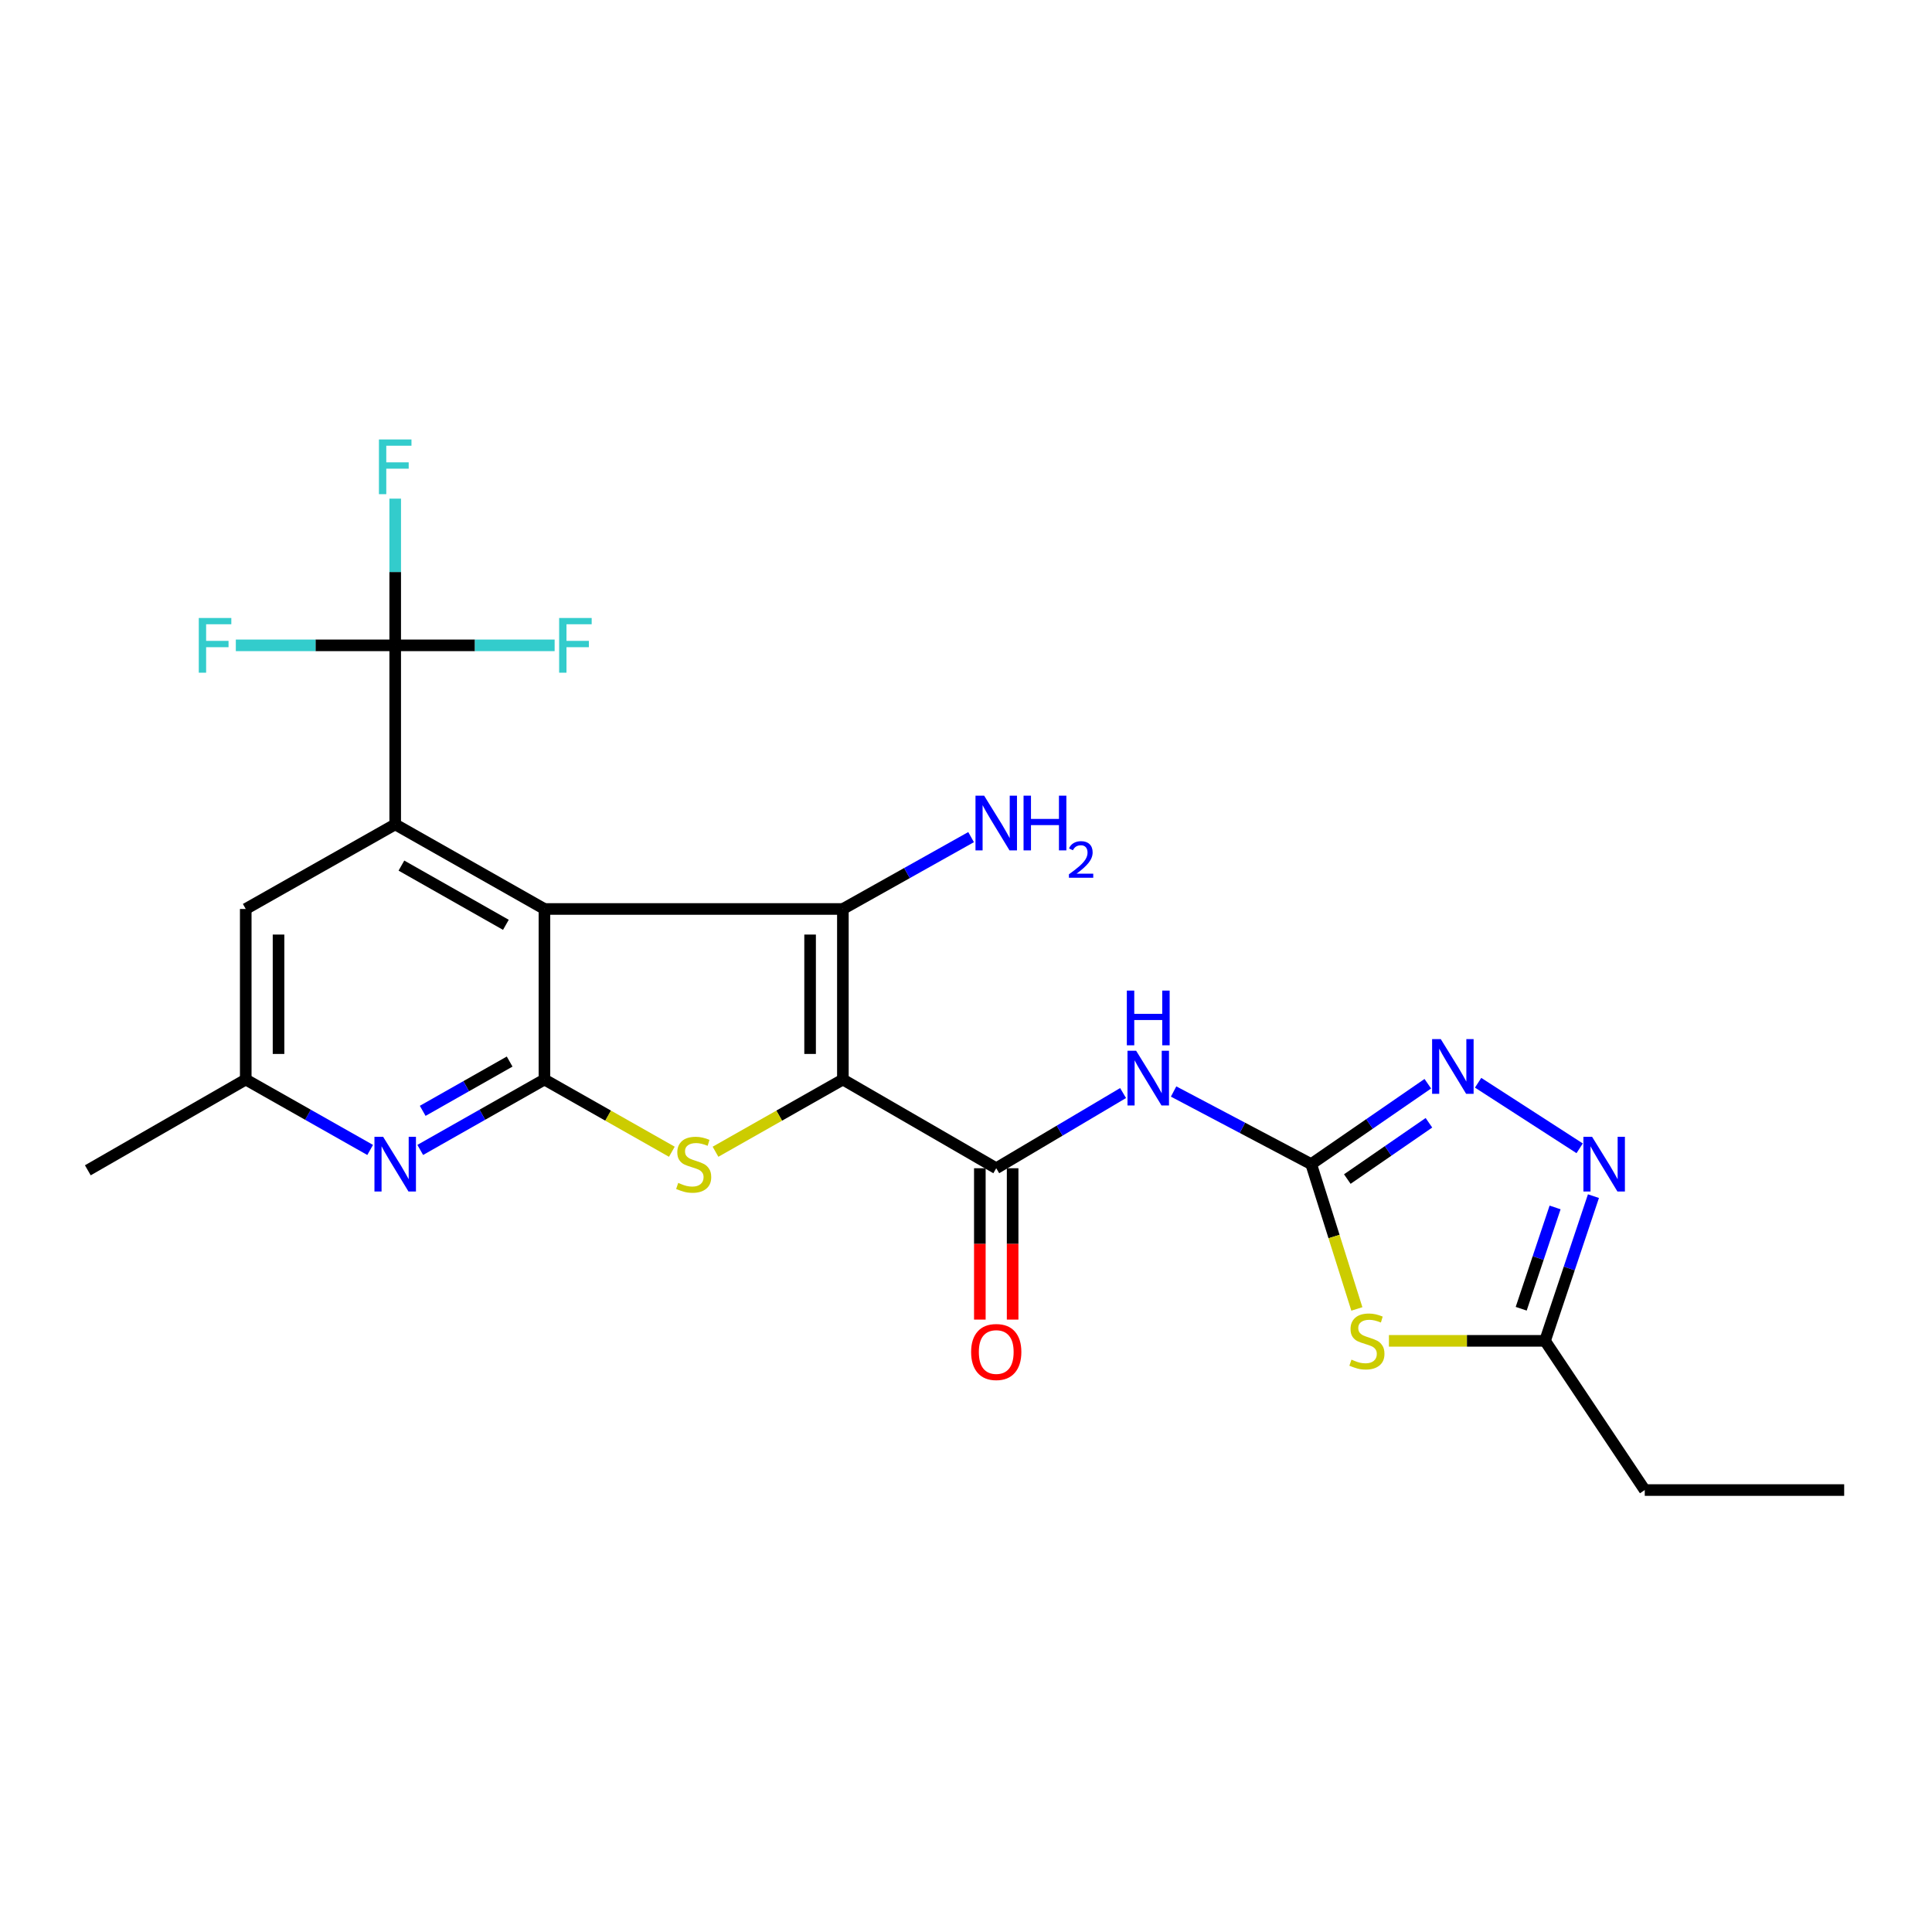 <?xml version='1.0' encoding='iso-8859-1'?>
<svg version='1.1' baseProfile='full'
              xmlns='http://www.w3.org/2000/svg'
                      xmlns:rdkit='http://www.rdkit.org/xml'
                      xmlns:xlink='http://www.w3.org/1999/xlink'
                  xml:space='preserve'
width='1000px' height='1000px' viewBox='0 0 1000 1000'>
<!-- END OF HEADER -->
<rect style='opacity:1.0;fill:#FFFFFF;stroke:none' width='1000' height='1000' x='0' y='0'> </rect>
<path class='bond-1' d='M 436.274,558.763 L 436.274,470.486' style='fill:none;fill-rule:evenodd;stroke:#000000;stroke-width:6px;stroke-linecap:butt;stroke-linejoin:miter;stroke-opacity:1' />
<path class='bond-1' d='M 419.304,545.522 L 419.304,483.728' style='fill:none;fill-rule:evenodd;stroke:#000000;stroke-width:6px;stroke-linecap:butt;stroke-linejoin:miter;stroke-opacity:1' />
<path class='bond-3' d='M 436.274,558.763 L 403.311,577.452' style='fill:none;fill-rule:evenodd;stroke:#000000;stroke-width:6px;stroke-linecap:butt;stroke-linejoin:miter;stroke-opacity:1' />
<path class='bond-3' d='M 403.311,577.452 L 370.347,596.142' style='fill:none;fill-rule:evenodd;stroke:#CCCC00;stroke-width:6px;stroke-linecap:butt;stroke-linejoin:miter;stroke-opacity:1' />
<path class='bond-6' d='M 436.274,558.763 L 515.651,604.679' style='fill:none;fill-rule:evenodd;stroke:#000000;stroke-width:6px;stroke-linecap:butt;stroke-linejoin:miter;stroke-opacity:1' />
<path class='bond-0' d='M 281.802,470.486 L 436.274,470.486' style='fill:none;fill-rule:evenodd;stroke:#000000;stroke-width:6px;stroke-linecap:butt;stroke-linejoin:miter;stroke-opacity:1' />
<path class='bond-4' d='M 281.802,470.486 L 204.556,426.702' style='fill:none;fill-rule:evenodd;stroke:#000000;stroke-width:6px;stroke-linecap:butt;stroke-linejoin:miter;stroke-opacity:1' />
<path class='bond-4' d='M 261.846,478.683 L 207.775,448.033' style='fill:none;fill-rule:evenodd;stroke:#000000;stroke-width:6px;stroke-linecap:butt;stroke-linejoin:miter;stroke-opacity:1' />
<path class='bond-24' d='M 281.802,470.486 L 281.802,558.763' style='fill:none;fill-rule:evenodd;stroke:#000000;stroke-width:6px;stroke-linecap:butt;stroke-linejoin:miter;stroke-opacity:1' />
<path class='bond-17' d='M 436.274,470.486 L 469.455,451.888' style='fill:none;fill-rule:evenodd;stroke:#000000;stroke-width:6px;stroke-linecap:butt;stroke-linejoin:miter;stroke-opacity:1' />
<path class='bond-17' d='M 469.455,451.888 L 502.636,433.29' style='fill:none;fill-rule:evenodd;stroke:#0000FF;stroke-width:6px;stroke-linecap:butt;stroke-linejoin:miter;stroke-opacity:1' />
<path class='bond-2' d='M 281.802,558.763 L 314.775,577.453' style='fill:none;fill-rule:evenodd;stroke:#000000;stroke-width:6px;stroke-linecap:butt;stroke-linejoin:miter;stroke-opacity:1' />
<path class='bond-2' d='M 314.775,577.453 L 347.748,596.143' style='fill:none;fill-rule:evenodd;stroke:#CCCC00;stroke-width:6px;stroke-linecap:butt;stroke-linejoin:miter;stroke-opacity:1' />
<path class='bond-12' d='M 281.802,558.763 L 249.659,576.983' style='fill:none;fill-rule:evenodd;stroke:#000000;stroke-width:6px;stroke-linecap:butt;stroke-linejoin:miter;stroke-opacity:1' />
<path class='bond-12' d='M 249.659,576.983 L 217.516,595.202' style='fill:none;fill-rule:evenodd;stroke:#0000FF;stroke-width:6px;stroke-linecap:butt;stroke-linejoin:miter;stroke-opacity:1' />
<path class='bond-12' d='M 263.79,549.465 L 241.29,562.219' style='fill:none;fill-rule:evenodd;stroke:#000000;stroke-width:6px;stroke-linecap:butt;stroke-linejoin:miter;stroke-opacity:1' />
<path class='bond-12' d='M 241.29,562.219 L 218.79,574.972' style='fill:none;fill-rule:evenodd;stroke:#0000FF;stroke-width:6px;stroke-linecap:butt;stroke-linejoin:miter;stroke-opacity:1' />
<path class='bond-9' d='M 204.556,426.702 L 204.556,334.031' style='fill:none;fill-rule:evenodd;stroke:#000000;stroke-width:6px;stroke-linecap:butt;stroke-linejoin:miter;stroke-opacity:1' />
<path class='bond-14' d='M 204.556,426.702 L 127.197,470.486' style='fill:none;fill-rule:evenodd;stroke:#000000;stroke-width:6px;stroke-linecap:butt;stroke-linejoin:miter;stroke-opacity:1' />
<path class='bond-5' d='M 678.675,602.548 L 643.064,583.756' style='fill:none;fill-rule:evenodd;stroke:#000000;stroke-width:6px;stroke-linecap:butt;stroke-linejoin:miter;stroke-opacity:1' />
<path class='bond-5' d='M 643.064,583.756 L 607.454,564.963' style='fill:none;fill-rule:evenodd;stroke:#0000FF;stroke-width:6px;stroke-linecap:butt;stroke-linejoin:miter;stroke-opacity:1' />
<path class='bond-7' d='M 678.675,602.548 L 690.491,640.026' style='fill:none;fill-rule:evenodd;stroke:#000000;stroke-width:6px;stroke-linecap:butt;stroke-linejoin:miter;stroke-opacity:1' />
<path class='bond-7' d='M 690.491,640.026 L 702.308,677.503' style='fill:none;fill-rule:evenodd;stroke:#CCCC00;stroke-width:6px;stroke-linecap:butt;stroke-linejoin:miter;stroke-opacity:1' />
<path class='bond-10' d='M 678.675,602.548 L 708.853,581.741' style='fill:none;fill-rule:evenodd;stroke:#000000;stroke-width:6px;stroke-linecap:butt;stroke-linejoin:miter;stroke-opacity:1' />
<path class='bond-10' d='M 708.853,581.741 L 739.032,560.934' style='fill:none;fill-rule:evenodd;stroke:#0000FF;stroke-width:6px;stroke-linecap:butt;stroke-linejoin:miter;stroke-opacity:1' />
<path class='bond-10' d='M 697.361,610.278 L 718.486,595.713' style='fill:none;fill-rule:evenodd;stroke:#000000;stroke-width:6px;stroke-linecap:butt;stroke-linejoin:miter;stroke-opacity:1' />
<path class='bond-10' d='M 718.486,595.713 L 739.611,581.148' style='fill:none;fill-rule:evenodd;stroke:#0000FF;stroke-width:6px;stroke-linecap:butt;stroke-linejoin:miter;stroke-opacity:1' />
<path class='bond-8' d='M 515.651,604.679 L 548.477,585.219' style='fill:none;fill-rule:evenodd;stroke:#000000;stroke-width:6px;stroke-linecap:butt;stroke-linejoin:miter;stroke-opacity:1' />
<path class='bond-8' d='M 548.477,585.219 L 581.303,565.759' style='fill:none;fill-rule:evenodd;stroke:#0000FF;stroke-width:6px;stroke-linecap:butt;stroke-linejoin:miter;stroke-opacity:1' />
<path class='bond-16' d='M 507.165,604.679 L 507.165,643.849' style='fill:none;fill-rule:evenodd;stroke:#000000;stroke-width:6px;stroke-linecap:butt;stroke-linejoin:miter;stroke-opacity:1' />
<path class='bond-16' d='M 507.165,643.849 L 507.165,683.02' style='fill:none;fill-rule:evenodd;stroke:#FF0000;stroke-width:6px;stroke-linecap:butt;stroke-linejoin:miter;stroke-opacity:1' />
<path class='bond-16' d='M 524.136,604.679 L 524.136,643.849' style='fill:none;fill-rule:evenodd;stroke:#000000;stroke-width:6px;stroke-linecap:butt;stroke-linejoin:miter;stroke-opacity:1' />
<path class='bond-16' d='M 524.136,643.849 L 524.136,683.02' style='fill:none;fill-rule:evenodd;stroke:#FF0000;stroke-width:6px;stroke-linecap:butt;stroke-linejoin:miter;stroke-opacity:1' />
<path class='bond-13' d='M 718.901,694.021 L 759.303,694.021' style='fill:none;fill-rule:evenodd;stroke:#CCCC00;stroke-width:6px;stroke-linecap:butt;stroke-linejoin:miter;stroke-opacity:1' />
<path class='bond-13' d='M 759.303,694.021 L 799.705,694.021' style='fill:none;fill-rule:evenodd;stroke:#000000;stroke-width:6px;stroke-linecap:butt;stroke-linejoin:miter;stroke-opacity:1' />
<path class='bond-18' d='M 204.556,334.031 L 245.817,334.031' style='fill:none;fill-rule:evenodd;stroke:#000000;stroke-width:6px;stroke-linecap:butt;stroke-linejoin:miter;stroke-opacity:1' />
<path class='bond-18' d='M 245.817,334.031 L 287.078,334.031' style='fill:none;fill-rule:evenodd;stroke:#33CCCC;stroke-width:6px;stroke-linecap:butt;stroke-linejoin:miter;stroke-opacity:1' />
<path class='bond-19' d='M 204.556,334.031 L 204.556,296.063' style='fill:none;fill-rule:evenodd;stroke:#000000;stroke-width:6px;stroke-linecap:butt;stroke-linejoin:miter;stroke-opacity:1' />
<path class='bond-19' d='M 204.556,296.063 L 204.556,258.095' style='fill:none;fill-rule:evenodd;stroke:#33CCCC;stroke-width:6px;stroke-linecap:butt;stroke-linejoin:miter;stroke-opacity:1' />
<path class='bond-20' d='M 204.556,334.031 L 163.309,334.031' style='fill:none;fill-rule:evenodd;stroke:#000000;stroke-width:6px;stroke-linecap:butt;stroke-linejoin:miter;stroke-opacity:1' />
<path class='bond-20' d='M 163.309,334.031 L 122.062,334.031' style='fill:none;fill-rule:evenodd;stroke:#33CCCC;stroke-width:6px;stroke-linecap:butt;stroke-linejoin:miter;stroke-opacity:1' />
<path class='bond-11' d='M 765.069,560.431 L 817.628,594.361' style='fill:none;fill-rule:evenodd;stroke:#0000FF;stroke-width:6px;stroke-linecap:butt;stroke-linejoin:miter;stroke-opacity:1' />
<path class='bond-26' d='M 824.765,619.119 L 812.235,656.57' style='fill:none;fill-rule:evenodd;stroke:#0000FF;stroke-width:6px;stroke-linecap:butt;stroke-linejoin:miter;stroke-opacity:1' />
<path class='bond-26' d='M 812.235,656.57 L 799.705,694.021' style='fill:none;fill-rule:evenodd;stroke:#000000;stroke-width:6px;stroke-linecap:butt;stroke-linejoin:miter;stroke-opacity:1' />
<path class='bond-26' d='M 804.912,624.97 L 796.141,651.186' style='fill:none;fill-rule:evenodd;stroke:#0000FF;stroke-width:6px;stroke-linecap:butt;stroke-linejoin:miter;stroke-opacity:1' />
<path class='bond-26' d='M 796.141,651.186 L 787.37,677.401' style='fill:none;fill-rule:evenodd;stroke:#000000;stroke-width:6px;stroke-linecap:butt;stroke-linejoin:miter;stroke-opacity:1' />
<path class='bond-15' d='M 191.594,595.211 L 159.396,576.987' style='fill:none;fill-rule:evenodd;stroke:#0000FF;stroke-width:6px;stroke-linecap:butt;stroke-linejoin:miter;stroke-opacity:1' />
<path class='bond-15' d='M 159.396,576.987 L 127.197,558.763' style='fill:none;fill-rule:evenodd;stroke:#000000;stroke-width:6px;stroke-linecap:butt;stroke-linejoin:miter;stroke-opacity:1' />
<path class='bond-21' d='M 799.705,694.021 L 851.325,771.248' style='fill:none;fill-rule:evenodd;stroke:#000000;stroke-width:6px;stroke-linecap:butt;stroke-linejoin:miter;stroke-opacity:1' />
<path class='bond-25' d='M 127.197,470.486 L 127.197,558.763' style='fill:none;fill-rule:evenodd;stroke:#000000;stroke-width:6px;stroke-linecap:butt;stroke-linejoin:miter;stroke-opacity:1' />
<path class='bond-25' d='M 144.168,483.728 L 144.168,545.522' style='fill:none;fill-rule:evenodd;stroke:#000000;stroke-width:6px;stroke-linecap:butt;stroke-linejoin:miter;stroke-opacity:1' />
<path class='bond-22' d='M 127.197,558.763 L 45.455,605.744' style='fill:none;fill-rule:evenodd;stroke:#000000;stroke-width:6px;stroke-linecap:butt;stroke-linejoin:miter;stroke-opacity:1' />
<path class='bond-23' d='M 851.325,771.248 L 954.545,771.248' style='fill:none;fill-rule:evenodd;stroke:#000000;stroke-width:6px;stroke-linecap:butt;stroke-linejoin:miter;stroke-opacity:1' />
<path  class='atom-4' d='M 351.048 612.268
Q 351.368 612.388, 352.688 612.948
Q 354.008 613.508, 355.448 613.868
Q 356.928 614.188, 358.368 614.188
Q 361.048 614.188, 362.608 612.908
Q 364.168 611.588, 364.168 609.308
Q 364.168 607.748, 363.368 606.788
Q 362.608 605.828, 361.408 605.308
Q 360.208 604.788, 358.208 604.188
Q 355.688 603.428, 354.168 602.708
Q 352.688 601.988, 351.608 600.468
Q 350.568 598.948, 350.568 596.388
Q 350.568 592.828, 352.968 590.628
Q 355.408 588.428, 360.208 588.428
Q 363.488 588.428, 367.208 589.988
L 366.288 593.068
Q 362.888 591.668, 360.328 591.668
Q 357.568 591.668, 356.048 592.828
Q 354.528 593.948, 354.568 595.908
Q 354.568 597.428, 355.328 598.348
Q 356.128 599.268, 357.248 599.788
Q 358.408 600.308, 360.328 600.908
Q 362.888 601.708, 364.408 602.508
Q 365.928 603.308, 367.008 604.948
Q 368.128 606.548, 368.128 609.308
Q 368.128 613.228, 365.488 615.348
Q 362.888 617.428, 358.528 617.428
Q 356.008 617.428, 354.088 616.868
Q 352.208 616.348, 349.968 615.428
L 351.048 612.268
' fill='#CCCC00'/>
<path  class='atom-8' d='M 699.516 703.741
Q 699.836 703.861, 701.156 704.421
Q 702.476 704.981, 703.916 705.341
Q 705.396 705.661, 706.836 705.661
Q 709.516 705.661, 711.076 704.381
Q 712.636 703.061, 712.636 700.781
Q 712.636 699.221, 711.836 698.261
Q 711.076 697.301, 709.876 696.781
Q 708.676 696.261, 706.676 695.661
Q 704.156 694.901, 702.636 694.181
Q 701.156 693.461, 700.076 691.941
Q 699.036 690.421, 699.036 687.861
Q 699.036 684.301, 701.436 682.101
Q 703.876 679.901, 708.676 679.901
Q 711.956 679.901, 715.676 681.461
L 714.756 684.541
Q 711.356 683.141, 708.796 683.141
Q 706.036 683.141, 704.516 684.301
Q 702.996 685.421, 703.036 687.381
Q 703.036 688.901, 703.796 689.821
Q 704.596 690.741, 705.716 691.261
Q 706.876 691.781, 708.796 692.381
Q 711.356 693.181, 712.876 693.981
Q 714.396 694.781, 715.476 696.421
Q 716.596 698.021, 716.596 700.781
Q 716.596 704.701, 713.956 706.821
Q 711.356 708.901, 706.996 708.901
Q 704.476 708.901, 702.556 708.341
Q 700.676 707.821, 698.436 706.901
L 699.516 703.741
' fill='#CCCC00'/>
<path  class='atom-9' d='M 588.07 543.877
L 597.35 558.877
Q 598.27 560.357, 599.75 563.037
Q 601.23 565.717, 601.31 565.877
L 601.31 543.877
L 605.07 543.877
L 605.07 572.197
L 601.19 572.197
L 591.23 555.797
Q 590.07 553.877, 588.83 551.677
Q 587.63 549.477, 587.27 548.797
L 587.27 572.197
L 583.59 572.197
L 583.59 543.877
L 588.07 543.877
' fill='#0000FF'/>
<path  class='atom-9' d='M 583.25 512.725
L 587.09 512.725
L 587.09 524.765
L 601.57 524.765
L 601.57 512.725
L 605.41 512.725
L 605.41 541.045
L 601.57 541.045
L 601.57 527.965
L 587.09 527.965
L 587.09 541.045
L 583.25 541.045
L 583.25 512.725
' fill='#0000FF'/>
<path  class='atom-11' d='M 745.738 537.834
L 755.018 552.834
Q 755.938 554.314, 757.418 556.994
Q 758.898 559.674, 758.978 559.834
L 758.978 537.834
L 762.738 537.834
L 762.738 566.154
L 758.858 566.154
L 748.898 549.754
Q 747.738 547.834, 746.498 545.634
Q 745.298 543.434, 744.938 542.754
L 744.938 566.154
L 741.258 566.154
L 741.258 537.834
L 745.738 537.834
' fill='#0000FF'/>
<path  class='atom-12' d='M 824.049 588.388
L 833.329 603.388
Q 834.249 604.868, 835.729 607.548
Q 837.209 610.228, 837.289 610.388
L 837.289 588.388
L 841.049 588.388
L 841.049 616.708
L 837.169 616.708
L 827.209 600.308
Q 826.049 598.388, 824.809 596.188
Q 823.609 593.988, 823.249 593.308
L 823.249 616.708
L 819.569 616.708
L 819.569 588.388
L 824.049 588.388
' fill='#0000FF'/>
<path  class='atom-13' d='M 198.296 588.388
L 207.576 603.388
Q 208.496 604.868, 209.976 607.548
Q 211.456 610.228, 211.536 610.388
L 211.536 588.388
L 215.296 588.388
L 215.296 616.708
L 211.416 616.708
L 201.456 600.308
Q 200.296 598.388, 199.056 596.188
Q 197.856 593.988, 197.496 593.308
L 197.496 616.708
L 193.816 616.708
L 193.816 588.388
L 198.296 588.388
' fill='#0000FF'/>
<path  class='atom-17' d='M 502.651 699.796
Q 502.651 692.996, 506.011 689.196
Q 509.371 685.396, 515.651 685.396
Q 521.931 685.396, 525.291 689.196
Q 528.651 692.996, 528.651 699.796
Q 528.651 706.676, 525.251 710.596
Q 521.851 714.476, 515.651 714.476
Q 509.411 714.476, 506.011 710.596
Q 502.651 706.716, 502.651 699.796
M 515.651 711.276
Q 519.971 711.276, 522.291 708.396
Q 524.651 705.476, 524.651 699.796
Q 524.651 694.236, 522.291 691.436
Q 519.971 688.596, 515.651 688.596
Q 511.331 688.596, 508.971 691.396
Q 506.651 694.196, 506.651 699.796
Q 506.651 705.516, 508.971 708.396
Q 511.331 711.276, 515.651 711.276
' fill='#FF0000'/>
<path  class='atom-18' d='M 509.391 411.835
L 518.671 426.835
Q 519.591 428.315, 521.071 430.995
Q 522.551 433.675, 522.631 433.835
L 522.631 411.835
L 526.391 411.835
L 526.391 440.155
L 522.511 440.155
L 512.551 423.755
Q 511.391 421.835, 510.151 419.635
Q 508.951 417.435, 508.591 416.755
L 508.591 440.155
L 504.911 440.155
L 504.911 411.835
L 509.391 411.835
' fill='#0000FF'/>
<path  class='atom-18' d='M 529.791 411.835
L 533.631 411.835
L 533.631 423.875
L 548.111 423.875
L 548.111 411.835
L 551.951 411.835
L 551.951 440.155
L 548.111 440.155
L 548.111 427.075
L 533.631 427.075
L 533.631 440.155
L 529.791 440.155
L 529.791 411.835
' fill='#0000FF'/>
<path  class='atom-18' d='M 553.324 439.161
Q 554.01 437.392, 555.647 436.415
Q 557.284 435.412, 559.554 435.412
Q 562.379 435.412, 563.963 436.943
Q 565.547 438.475, 565.547 441.194
Q 565.547 443.966, 563.488 446.553
Q 561.455 449.14, 557.231 452.203
L 565.864 452.203
L 565.864 454.315
L 553.271 454.315
L 553.271 452.546
Q 556.756 450.064, 558.815 448.216
Q 560.9 446.368, 561.904 444.705
Q 562.907 443.042, 562.907 441.326
Q 562.907 439.531, 562.009 438.527
Q 561.112 437.524, 559.554 437.524
Q 558.049 437.524, 557.046 438.131
Q 556.043 438.739, 555.33 440.085
L 553.324 439.161
' fill='#0000FF'/>
<path  class='atom-19' d='M 289.41 319.871
L 306.25 319.871
L 306.25 323.111
L 293.21 323.111
L 293.21 331.711
L 304.81 331.711
L 304.81 334.991
L 293.21 334.991
L 293.21 348.191
L 289.41 348.191
L 289.41 319.871
' fill='#33CCCC'/>
<path  class='atom-20' d='M 196.136 227.465
L 212.976 227.465
L 212.976 230.705
L 199.936 230.705
L 199.936 239.305
L 211.536 239.305
L 211.536 242.585
L 199.936 242.585
L 199.936 255.785
L 196.136 255.785
L 196.136 227.465
' fill='#33CCCC'/>
<path  class='atom-21' d='M 102.891 319.871
L 119.731 319.871
L 119.731 323.111
L 106.691 323.111
L 106.691 331.711
L 118.291 331.711
L 118.291 334.991
L 106.691 334.991
L 106.691 348.191
L 102.891 348.191
L 102.891 319.871
' fill='#33CCCC'/>
</svg>
